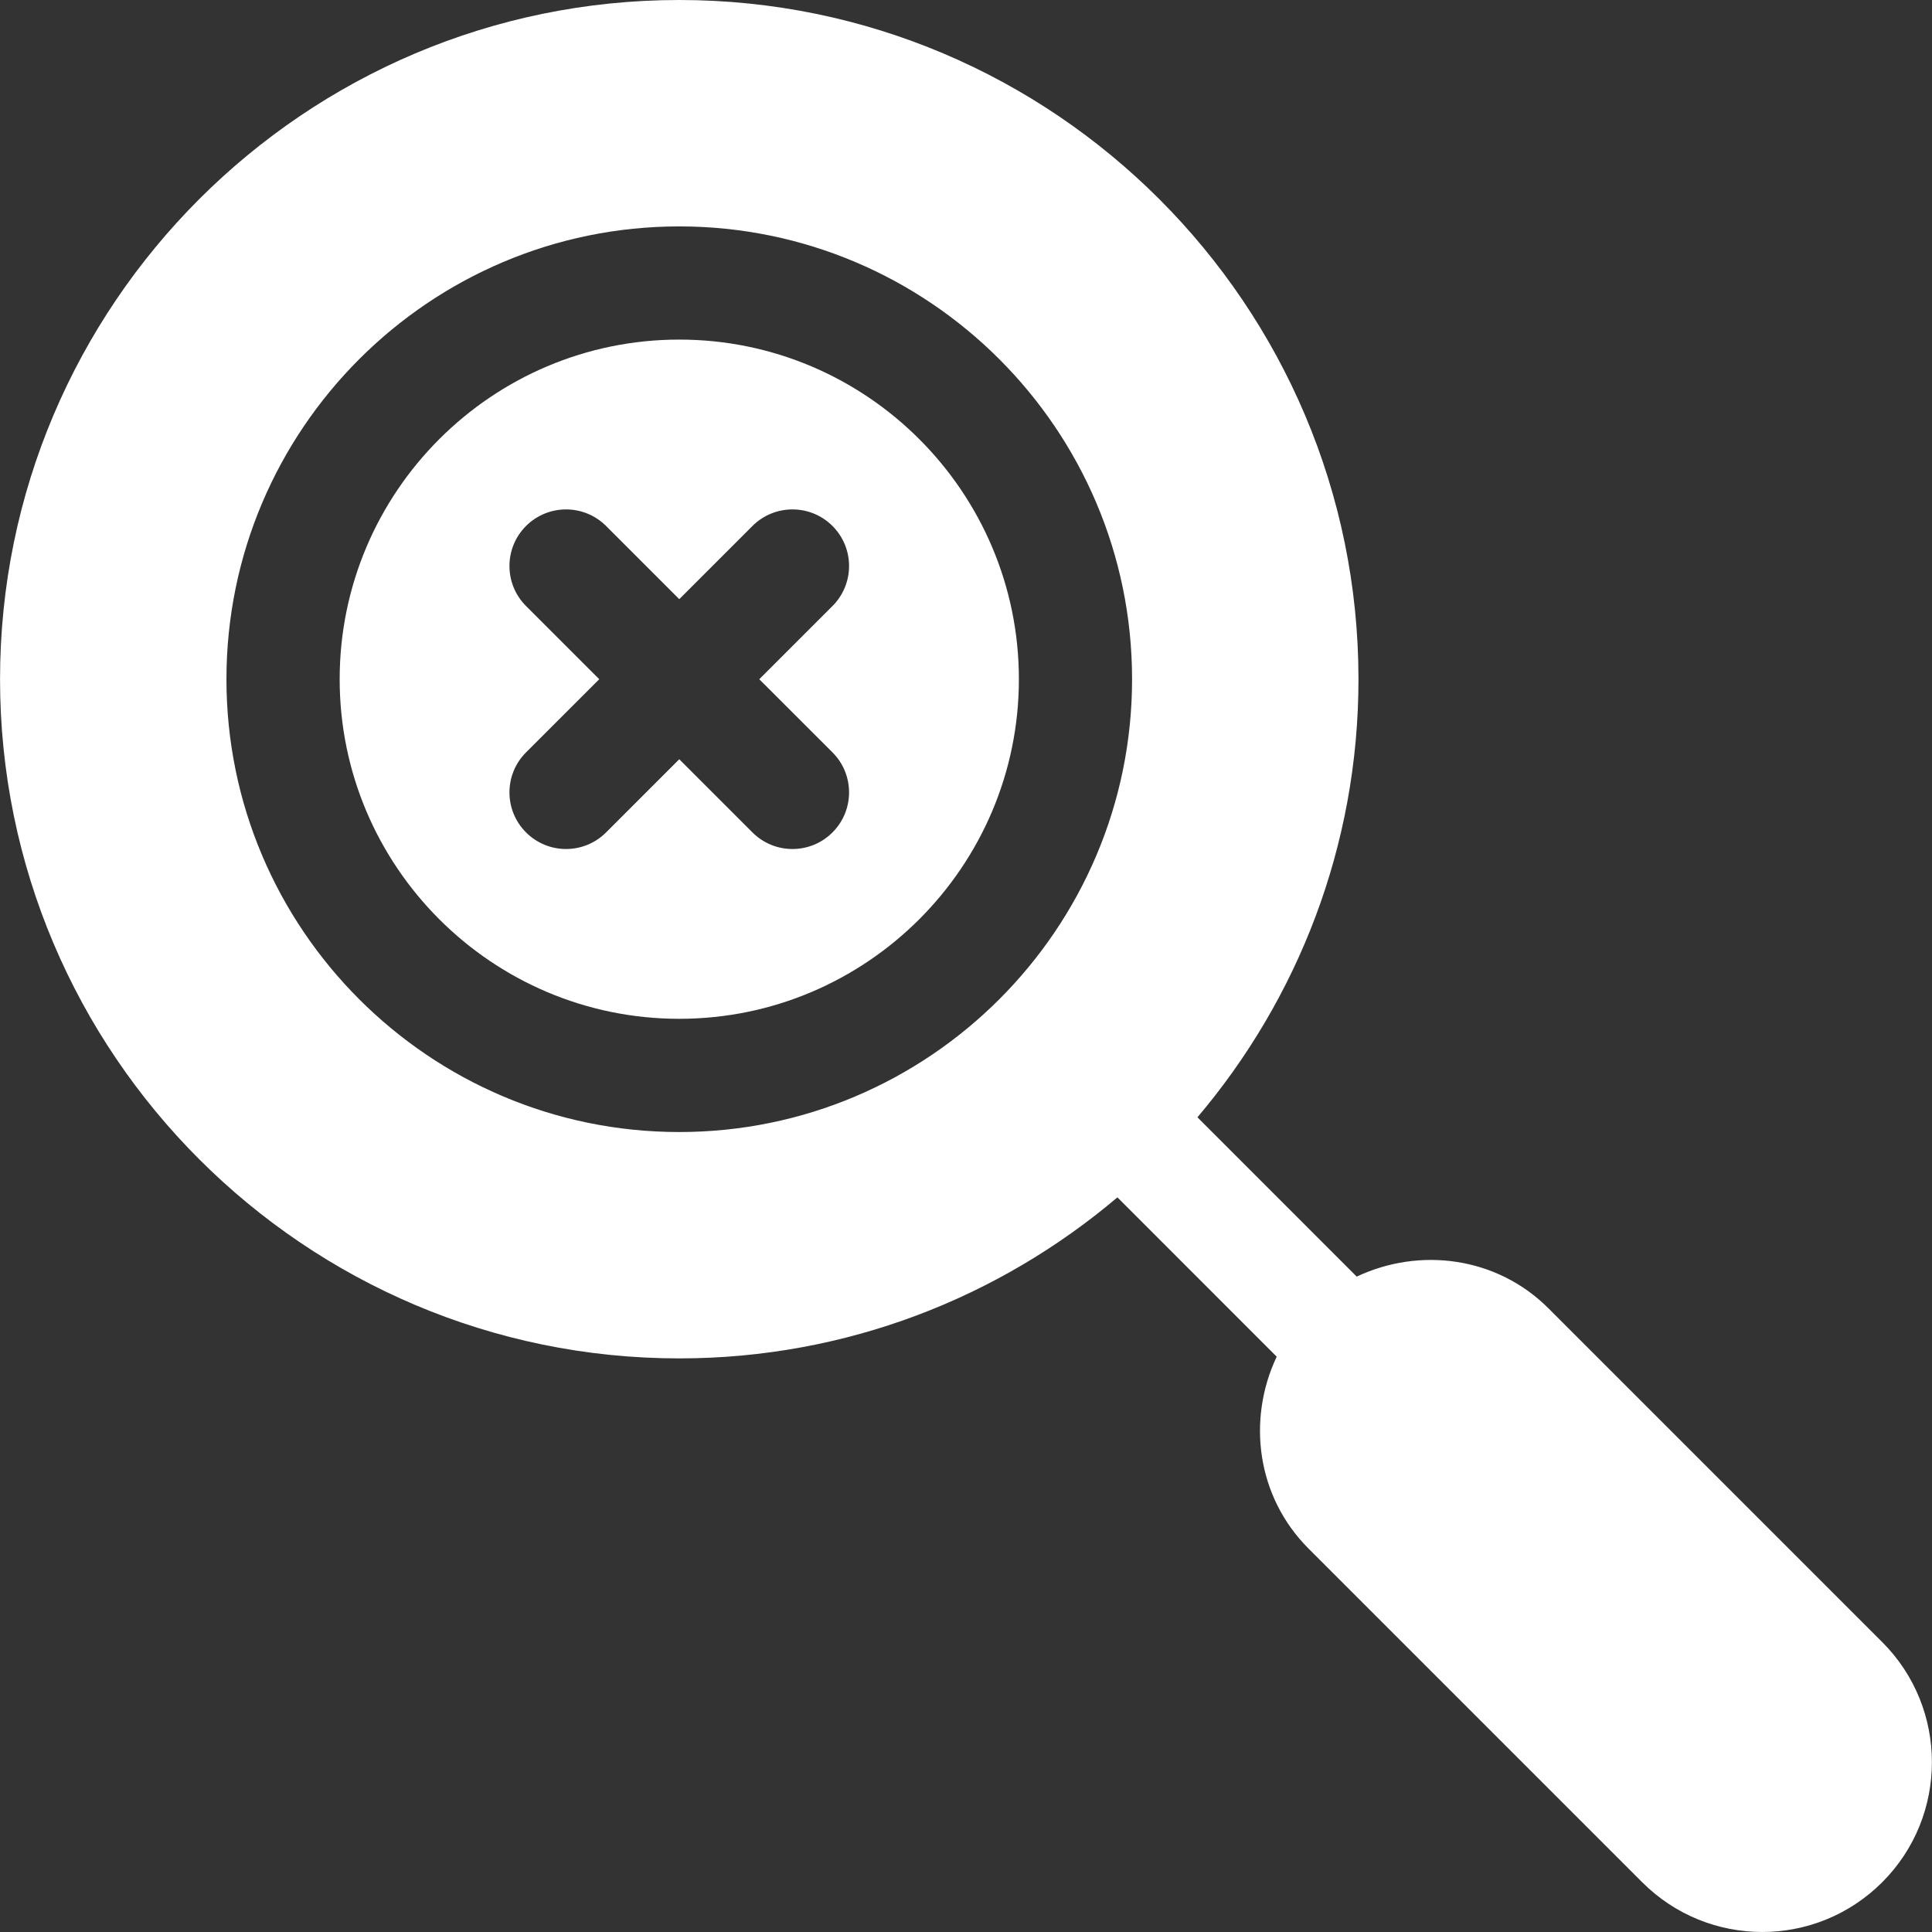 <svg width="48" height="48" viewBox="0 0 48 48" fill="none" xmlns="http://www.w3.org/2000/svg">
<rect x="0" y="0" width="48" height="48" fill="#333333" stroke="none"/>
<path d="M16.876 8.437C21.529 8.437 25.314 12.222 25.314 16.875C25.314 21.527 21.529 25.312 16.876 25.312C12.223 25.312 8.439 21.527 8.439 16.875C8.439 12.222 12.223 8.437 16.876 8.437ZM13.069 18.693C12.52 19.242 12.52 20.132 13.069 20.681C13.619 21.231 14.508 21.231 15.058 20.681L16.876 18.863L18.694 20.681C19.244 21.231 20.134 21.231 20.683 20.681C21.232 20.132 21.232 19.242 20.683 18.693L18.864 16.875L20.683 15.056C21.232 14.507 21.232 13.617 20.683 13.068C20.134 12.519 19.244 12.519 18.694 13.068L16.876 14.886L15.058 13.068C14.508 12.519 13.619 12.519 13.069 13.068C12.52 13.617 12.52 14.507 13.069 15.056L14.888 16.875L13.069 18.693Z" fill="white"/>
<path d="M16.876 0C26.181 0 33.751 7.569 33.751 16.875C33.751 21.022 32.241 24.818 29.75 27.759L33.707 31.717C35.272 30.979 37.187 31.218 38.477 32.511L46.764 40.798C48.409 42.443 48.409 45.118 46.764 46.763C45.114 48.413 42.447 48.411 40.799 46.763L32.512 38.476C31.219 37.183 30.98 35.271 31.719 33.706L27.762 29.748C24.82 32.239 21.023 33.749 16.876 33.749C7.571 33.749 0.001 26.18 0.001 16.875C0.001 7.569 7.571 0 16.876 0ZM16.876 28.125C23.08 28.125 28.126 23.078 28.126 16.875C28.126 10.672 23.08 5.625 16.876 5.625C10.671 5.625 5.626 10.672 5.626 16.875C5.626 23.078 10.671 28.125 16.876 28.125Z" fill="white"/>
</svg>
